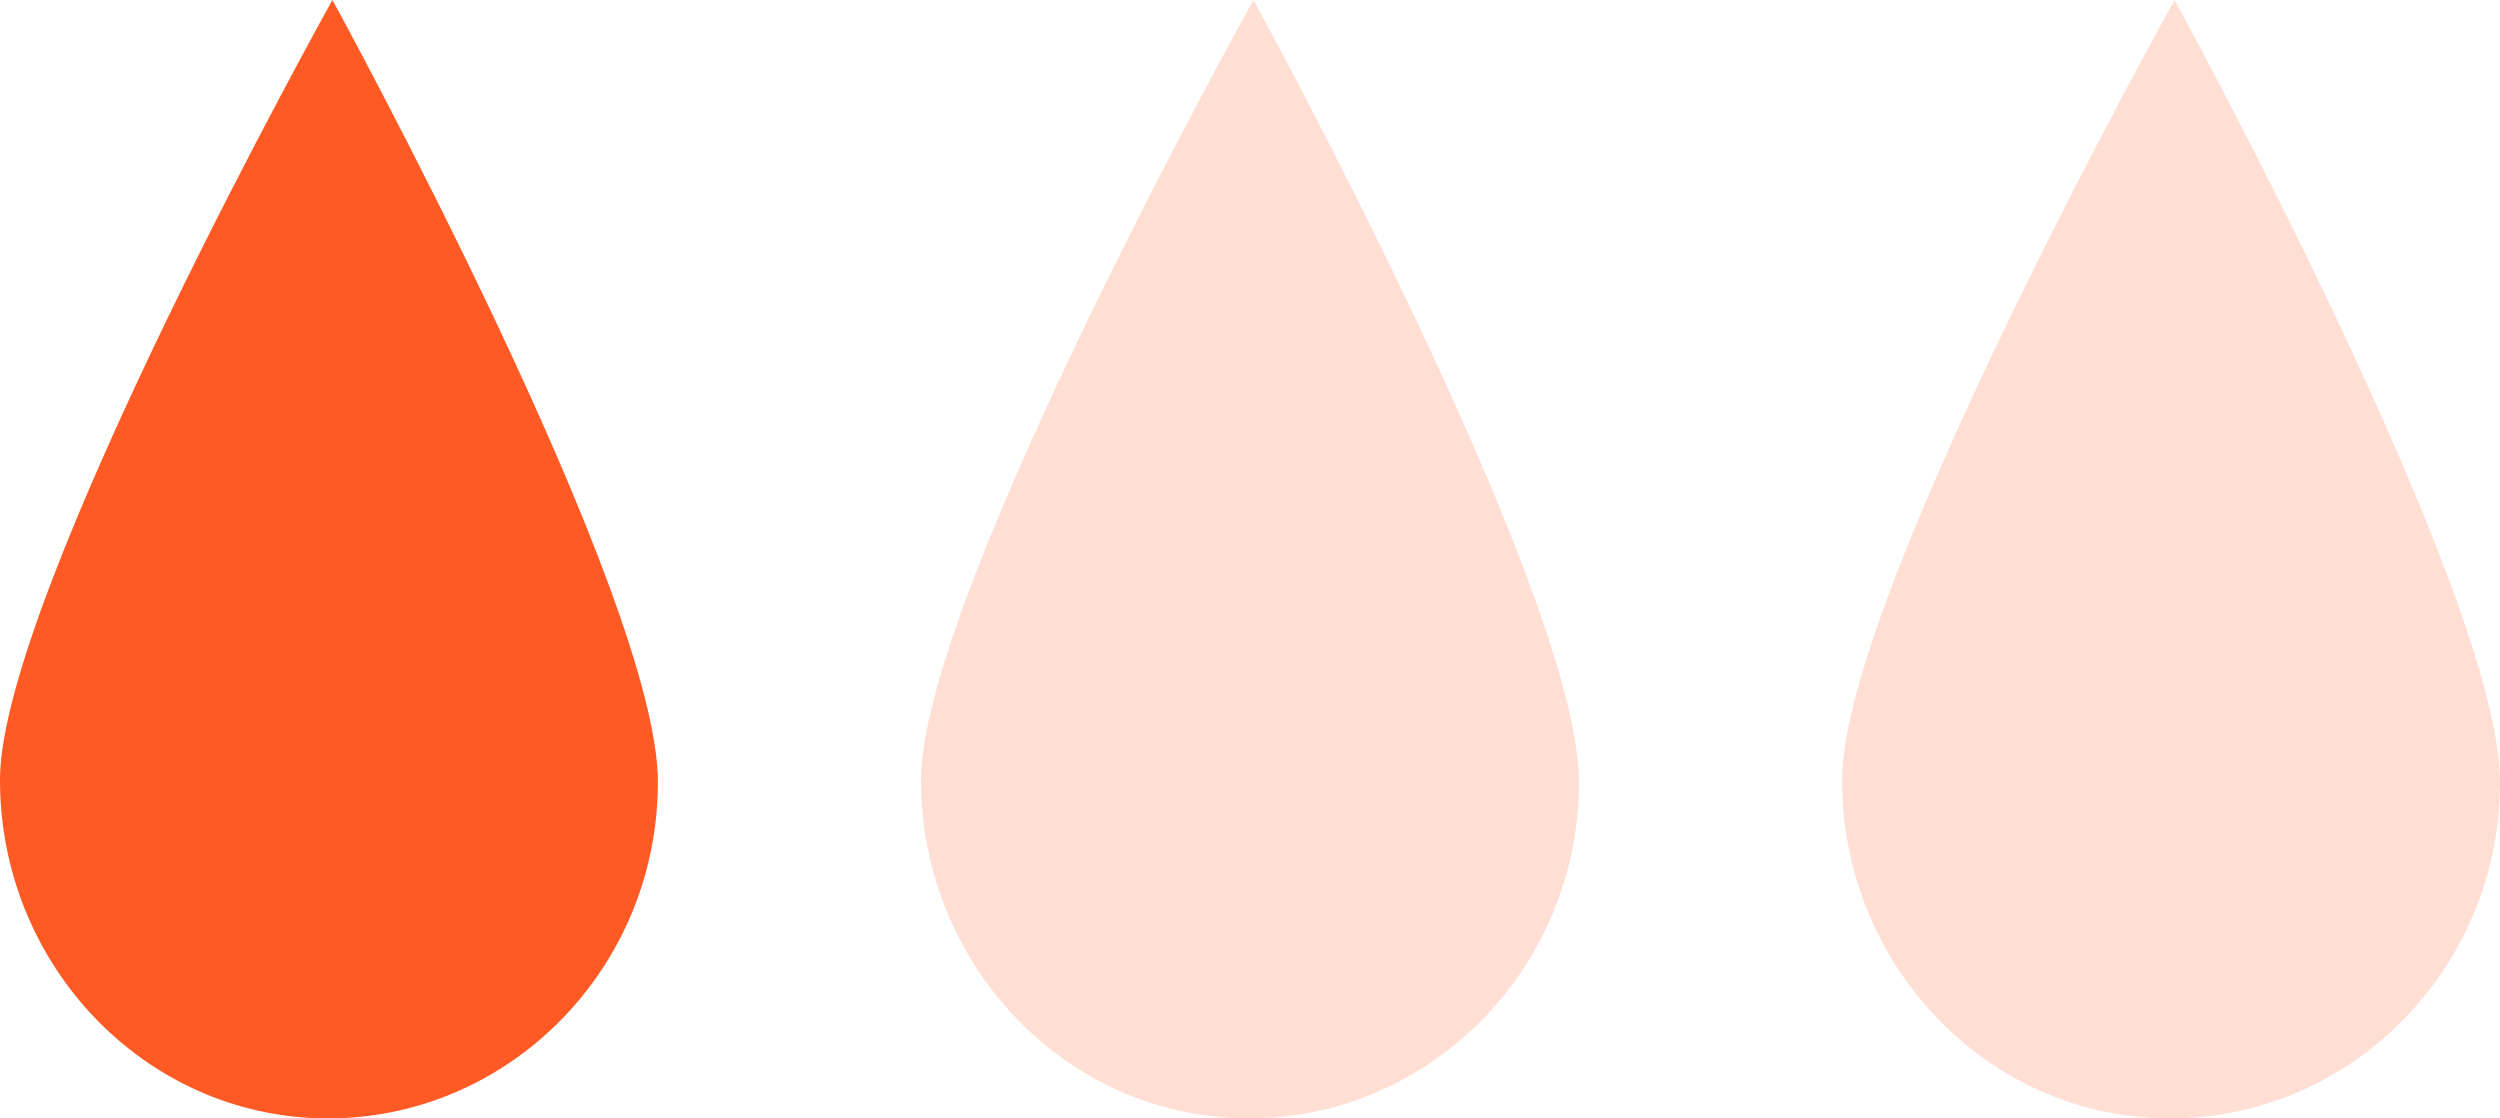 <?xml version="1.0" encoding="UTF-8"?> <svg xmlns="http://www.w3.org/2000/svg" width="38" height="17" viewBox="0 0 38 17" fill="none"><path d="M5.053 0C5.053 0 10.042 9.094 10 11.924C9.979 14.753 7.705 17.021 4.947 17C2.19 16.978 -0.021 14.645 0 11.816C0.042 8.986 5.053 0 5.053 0Z" fill="#FF5A24"></path><path d="M33.053 0C33.053 0 38.042 9.094 38 11.924C37.979 14.753 35.705 17.021 32.947 17C30.189 16.978 27.979 14.645 28 11.816C28.042 8.986 33.053 0 33.053 0Z" fill="#FF5A24" fill-opacity="0.2"></path><path d="M19.053 0C19.053 0 24.042 9.094 24 11.924C23.979 14.753 21.705 17.021 18.947 17C16.189 16.978 13.979 14.645 14 11.816C14.042 8.986 19.053 0 19.053 0Z" fill="#FF5A24" fill-opacity="0.2"></path></svg> 